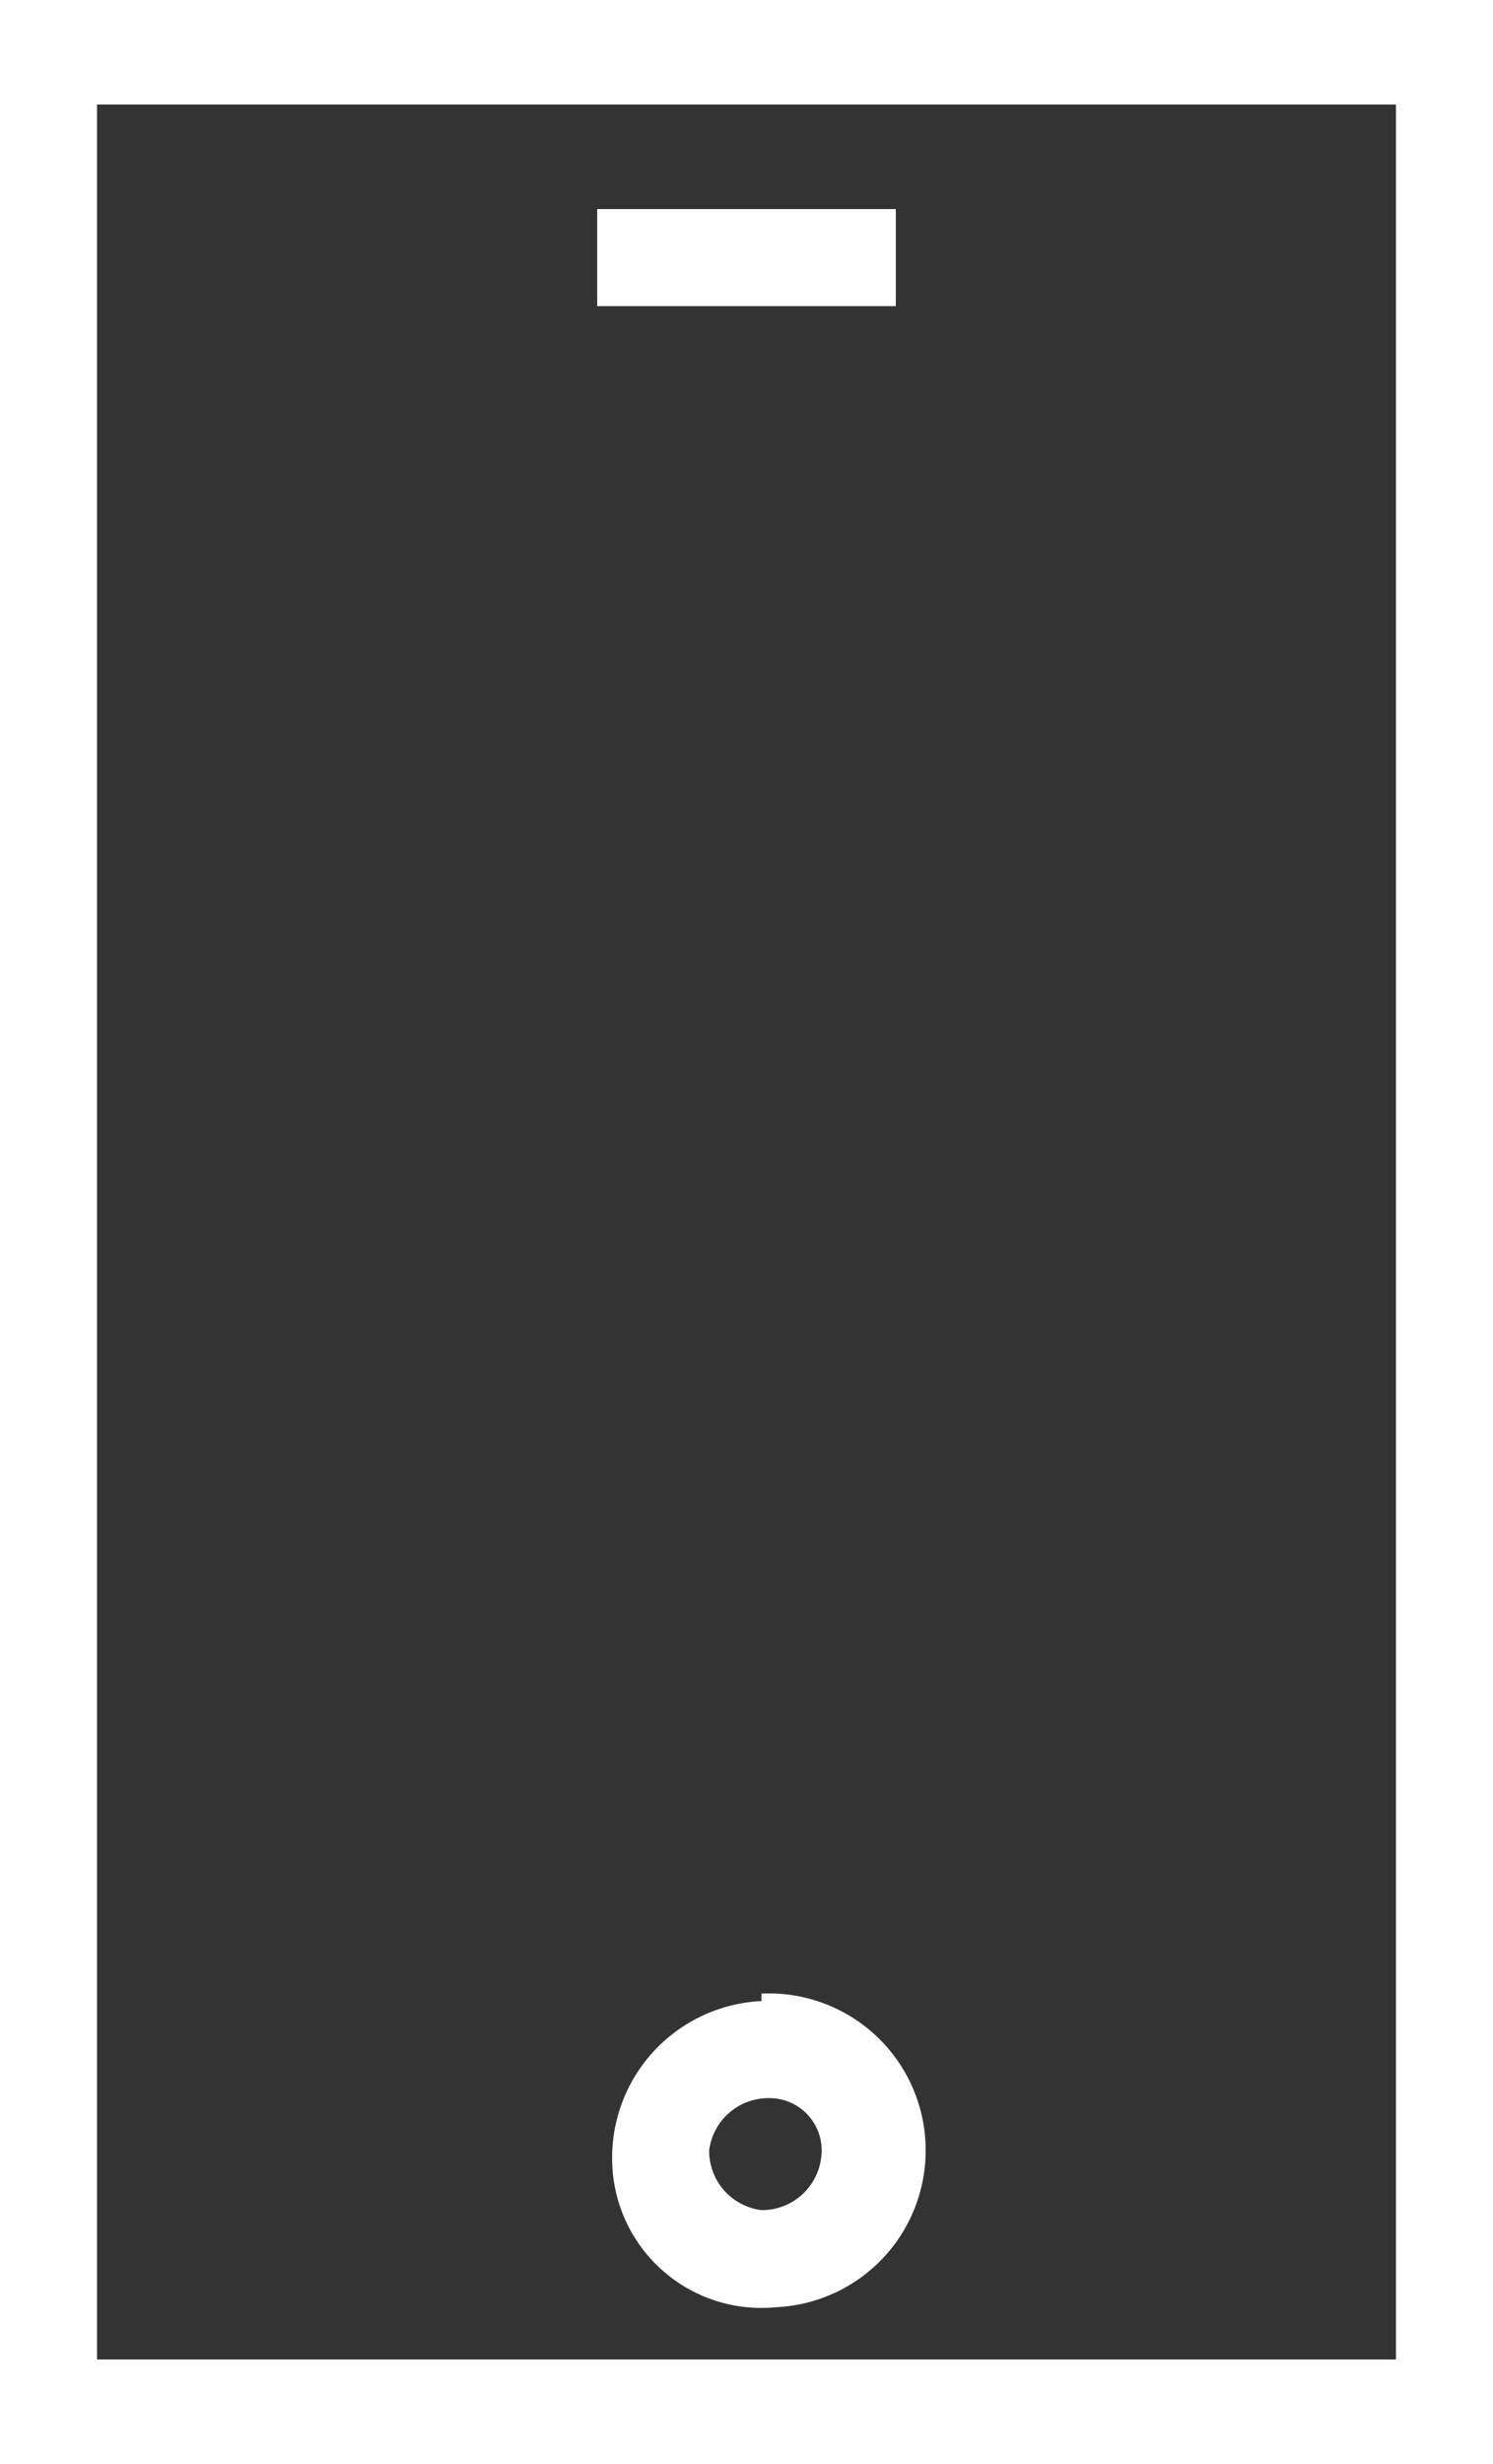 <svg xmlns="http://www.w3.org/2000/svg" viewBox="0 0 20 33">
  <rect x="0" y="0" width="20" height="33" fill="#333333" stroke="none"/>
  <path d="M0,33V0H20V33ZM18.7,1.4H1.3V31.6H18.7ZM12,4.1H8V2.8h4ZM10.2,26.7a2.1,2.1,0,0,1,2.2,2.1,2.1,2.1,0,0,1-2,2.1,2,2,0,0,1-2.2-2h0a2.1,2.1,0,0,1,2-2.1Zm0,2.9a.8.8,0,0,0,.8-.7.7.7,0,0,0-.7-.8.8.8,0,0,0-.8.7h0a.8.8,0,0,0,.7.8Z" style="fill: #fff"/>
</svg>

